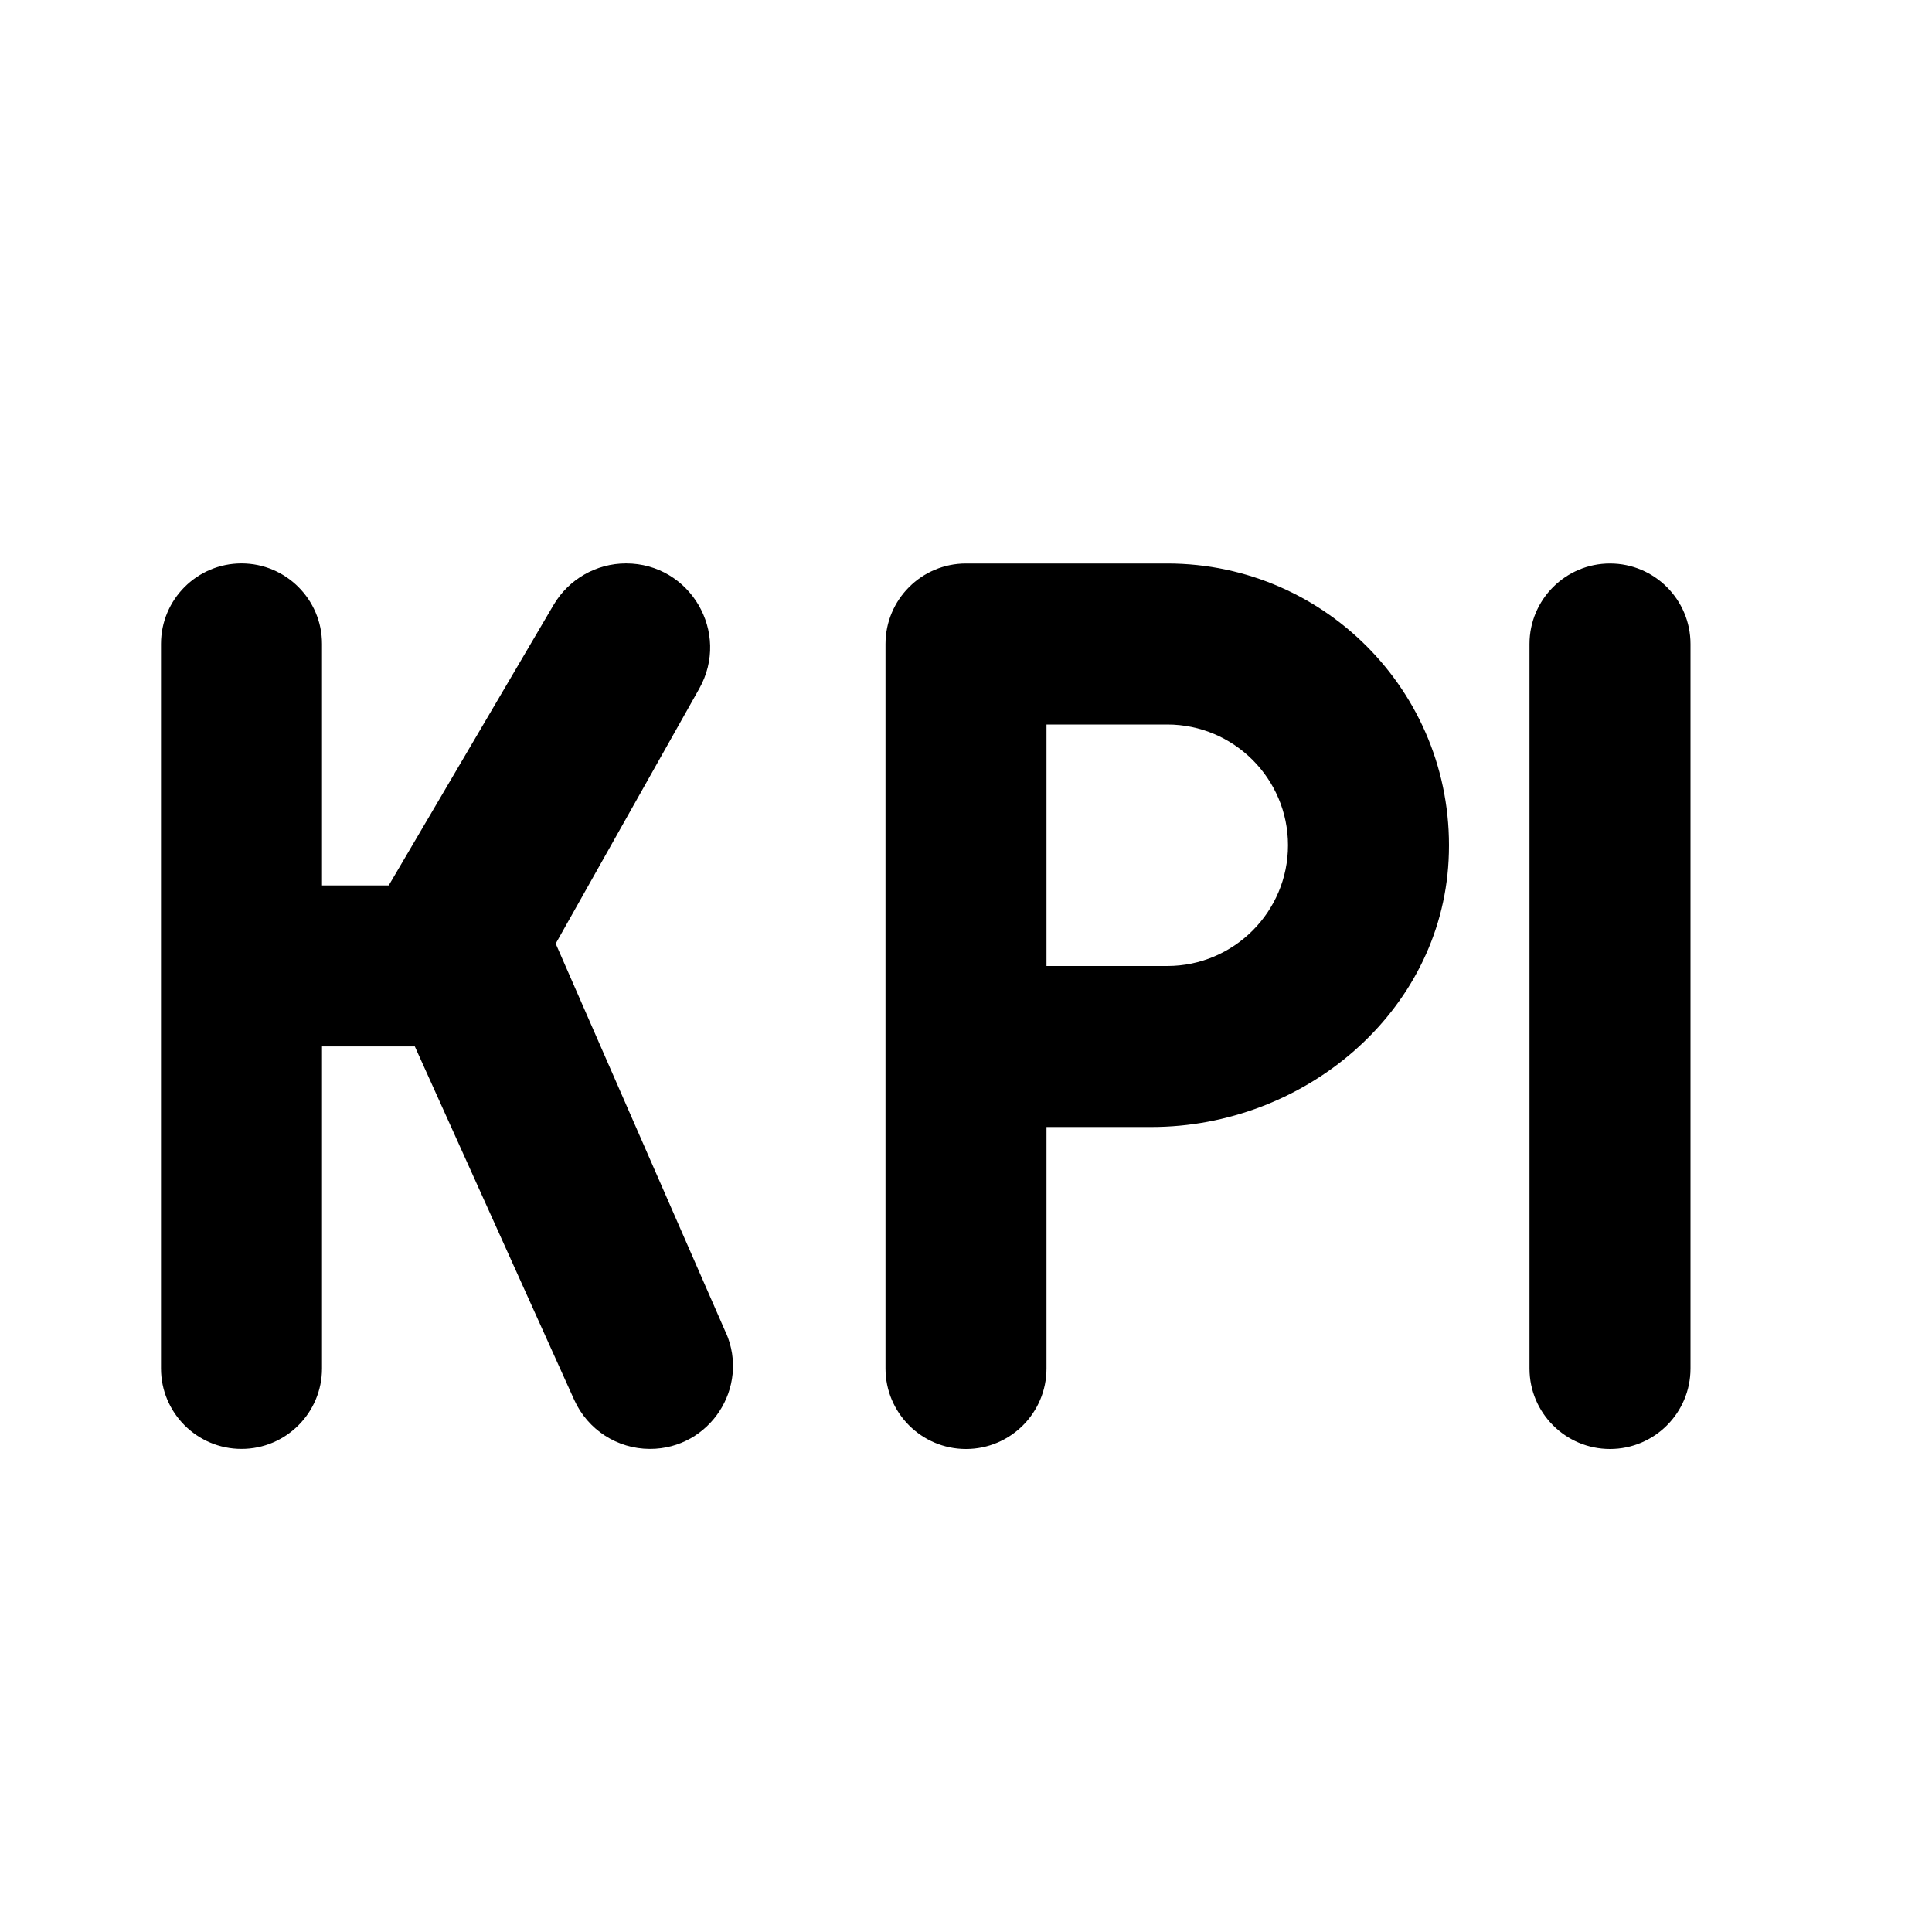 <?xml version="1.0" encoding="UTF-8"?>
<svg xmlns="http://www.w3.org/2000/svg" id="Layer_1" data-name="Layer 1" viewBox="0 0 24 24">
  <path d="m14.5,9c.827,0,1.5.673,1.5,1.5s-.673,1.5-1.5,1.5h-1.5v-3h1.5m0-2h-2.5c-.552,0-1,.448-1,1v9c0,.552.448,1,1,1h0c.552,0,1-.448,1-1v-3h1.302c1.895,0,3.594-1.419,3.693-3.312.106-2.018-1.5-3.688-3.495-3.688h0Zm6.5,10V8c0-.552-.448-1-1-1h0c-.552,0-1,.448-1,1v9c0,.552.448,1,1,1h0c.552,0,1-.448,1-1Zm-11.983-.444l-2.114-4.834,1.783-3.167c.392-.696-.111-1.556-.909-1.556-.37,0-.712.196-.9.515l-2.048,3.485h-.829v-3c0-.552-.448-1-1-1s-1,.448-1,1v9c0,.552.448,1,1,1s1-.448,1-1v-4h1.153l1.981,4.393c.167.369.534.607.94.607.743,0,1.242-.763.944-1.444Z"/>
</svg>
